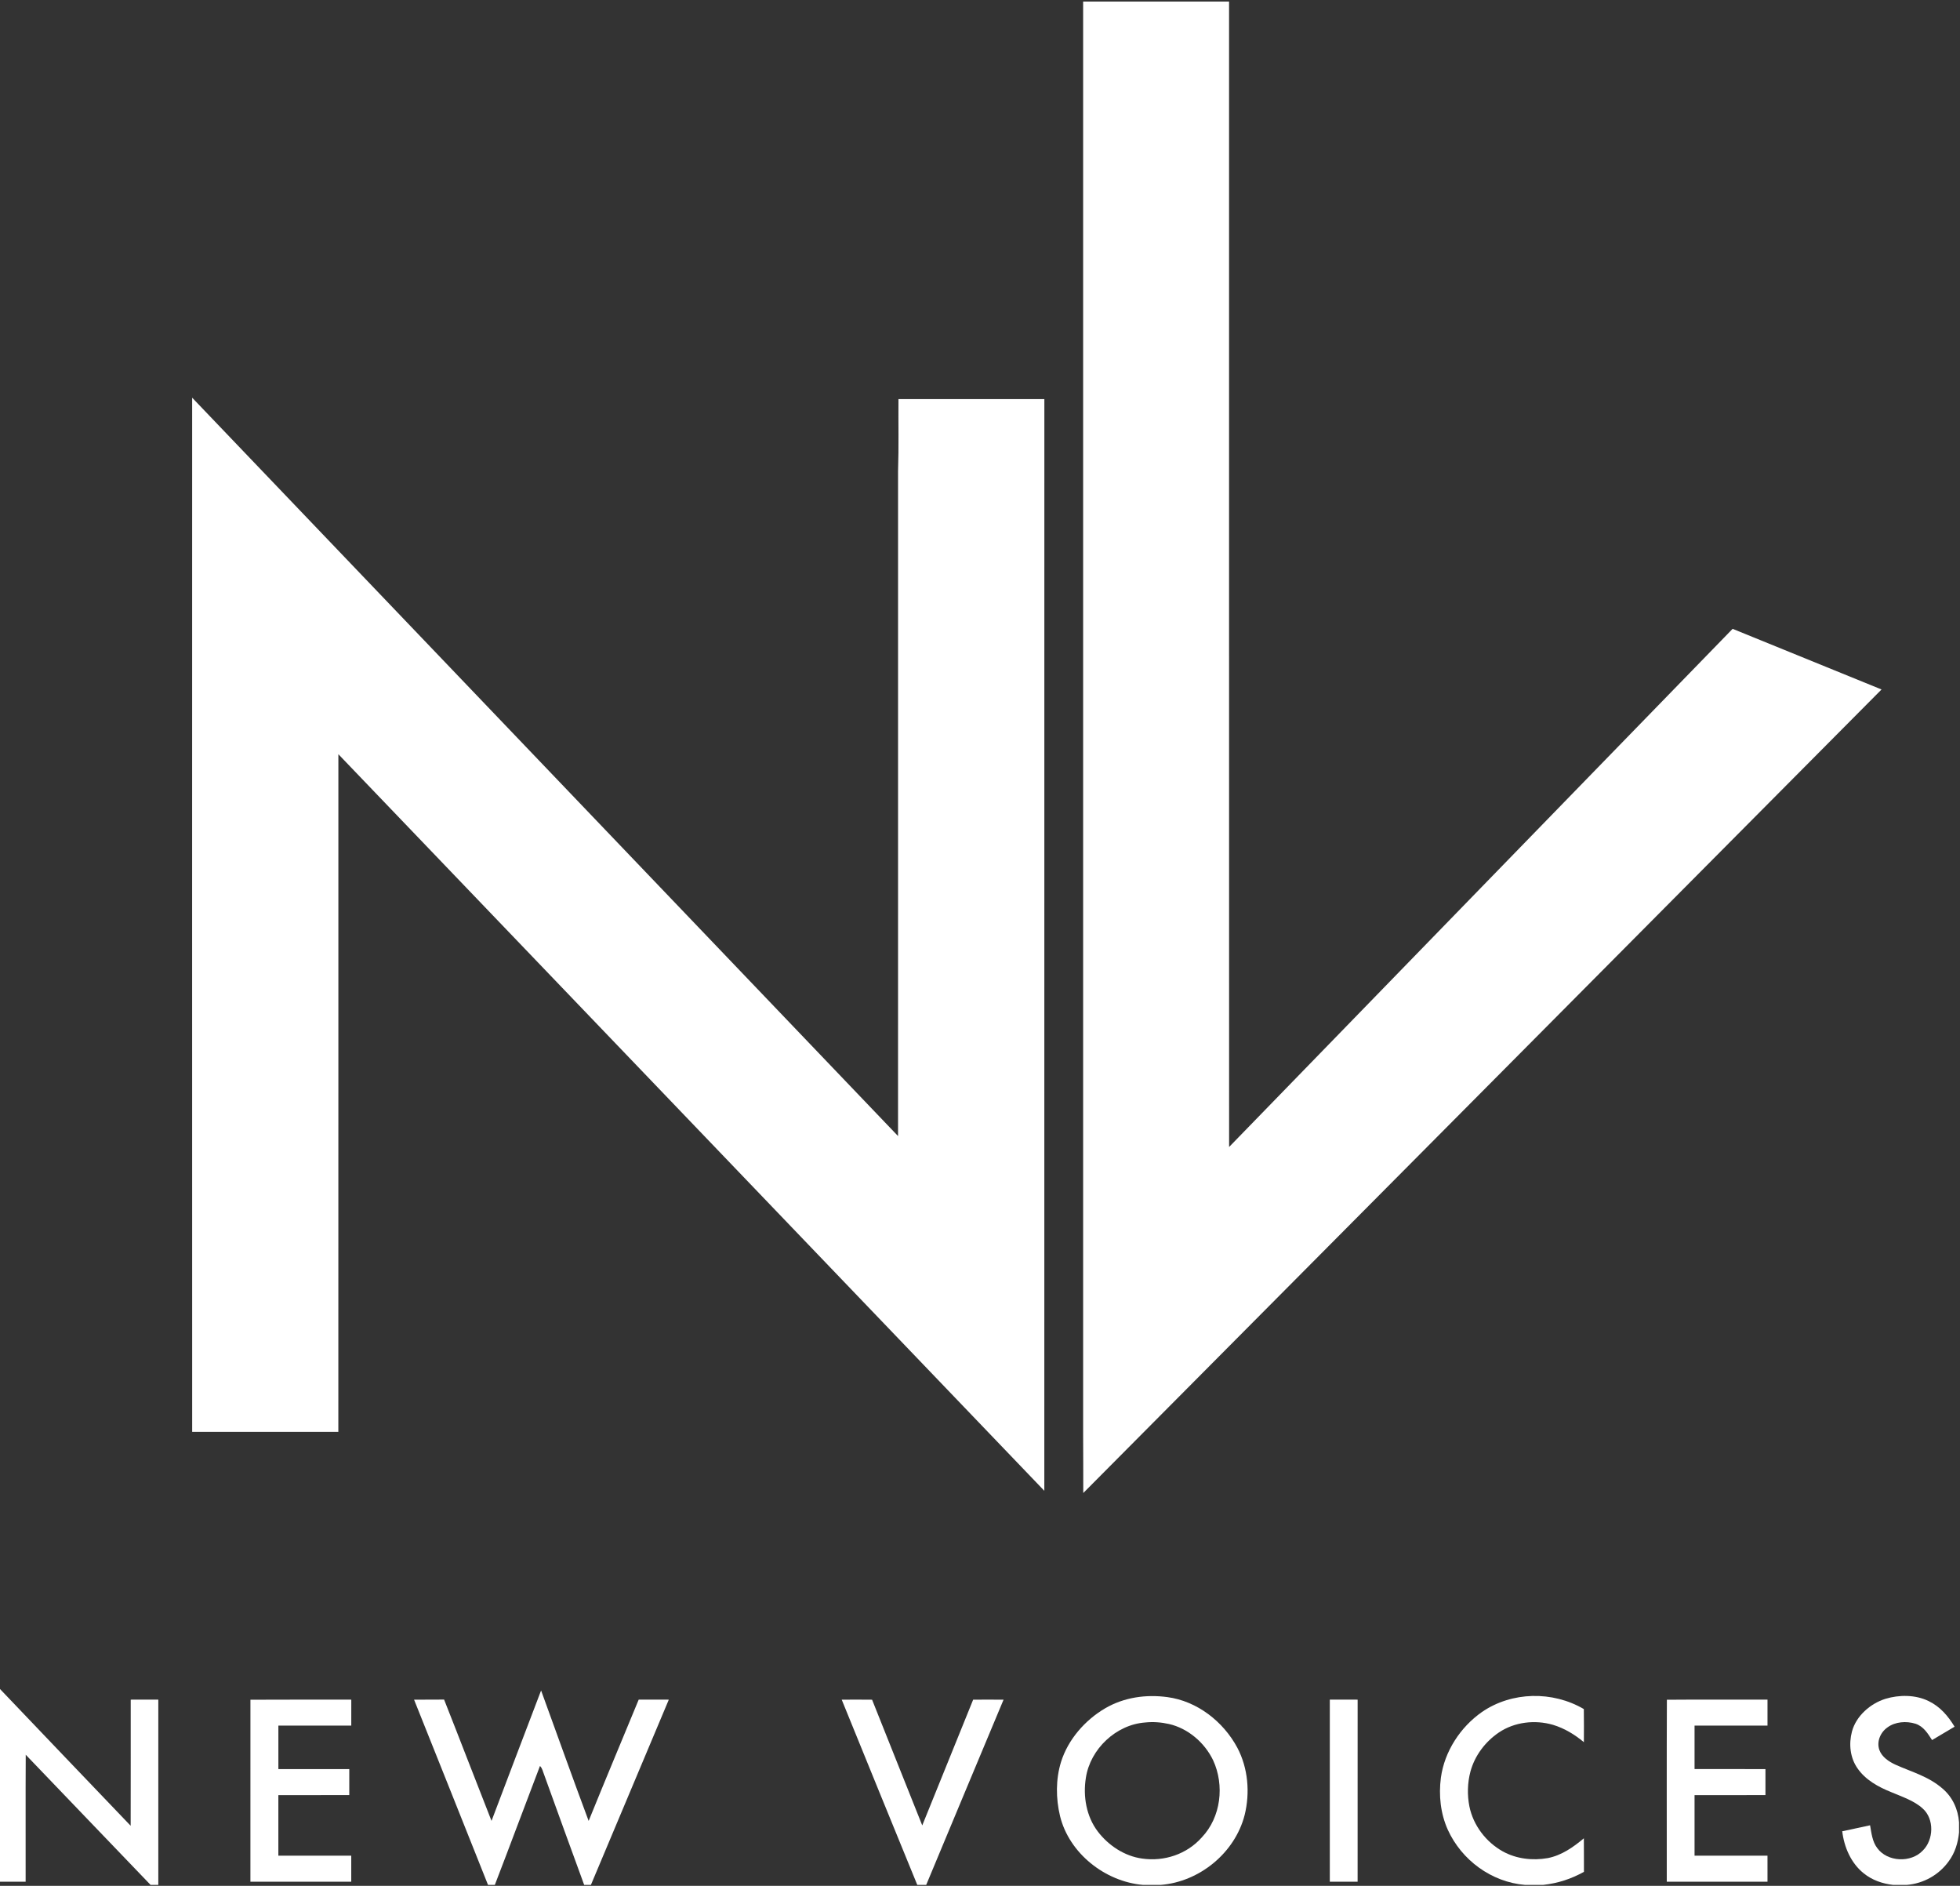 <svg width="1366" height="1314" viewBox="0 0 1366 1314" fill="none" xmlns="http://www.w3.org/2000/svg">
<rect x="0" y="0" width="1366" height="1314" fill="#333333" stroke="none"/>
<g clip-path="url(#clip0_1_4)">
<path d="M754.88 1.107C788.787 1.093 822.68 1.107 856.587 1.107C856.613 267.12 856.547 533.147 856.613 799.173C973.533 678.773 1090.56 558.493 1207.53 438.147C1242.11 452.267 1276.73 466.307 1311.32 480.4C1125.88 667.027 940.467 853.693 754.973 1040.28C754.893 1026.85 755.027 1013.43 754.88 1000C754.88 667.04 754.867 334.067 754.88 1.107Z" fill="white"></path>
<path d="M133.92 277.093C297.907 448.573 461.88 620.08 625.88 791.56C625.907 637.027 625.88 482.507 625.893 327.973C626.453 311.36 626.04 294.72 626.173 278.093C660.067 278.067 693.96 278.08 727.853 278.08C727.893 531.64 727.8 785.187 727.827 1038.73C563.8 867.693 399.8 696.613 235.827 525.507C235.787 682.88 235.867 840.267 235.8 997.64C201.84 997.64 167.88 997.627 133.933 997.653C133.867 757.467 133.893 517.267 133.92 277.093Z" fill="white"></path>
<path d="M0 1176.84C30.213 1208.59 60.773 1240.43 91.067 1272.13C91.16 1242.84 91.08 1213.55 91.107 1184.25C97.52 1184.23 103.92 1184.24 110.333 1184.24C110.333 1227.28 110.333 1270.31 110.333 1313.33H104.947C75.907 1283.16 46.96 1252.83 17.933 1222.63C17.773 1252.12 17.92 1281.61 17.867 1311.11C11.907 1311.12 5.96 1311.12 0 1311.11V1176.84Z" fill="white"></path>
<path d="M377.107 1177.85C388.16 1208.15 398.96 1238.55 410.253 1268.75C421.693 1240.51 433.507 1212.4 445.133 1184.24C452.12 1184.25 459.12 1184.23 466.12 1184.25C448.027 1227.25 429.947 1270.36 411.827 1313.33H407.133C397.76 1287.8 388.52 1262.23 379.267 1236.65C378.44 1234.68 377.987 1231.93 376.32 1230.48C365.76 1258.05 355.507 1285.79 344.867 1313.33H340.12C323.013 1270.29 305.773 1227.29 288.587 1184.28C295.56 1184.19 302.533 1184.29 309.507 1184.2C320.653 1212.32 331.453 1240.59 342.56 1268.73C354.08 1238.45 365.48 1208.11 377.107 1177.85Z" fill="white"></path>
<path d="M1103.83 1190.81C1103.96 1198.51 1103.89 1206.2 1103.87 1213.89C1097.44 1208.53 1090.36 1204.21 1082.32 1201.79C1069.73 1198.13 1055.47 1199.79 1044.53 1207.19C1035.07 1213.65 1027.81 1223.25 1024.8 1234.37C1022.71 1242.24 1022.51 1250.67 1024.08 1258.65C1026.79 1271.88 1035.63 1283.45 1047.37 1290C1056.88 1295.24 1068.11 1296.51 1078.71 1294.65C1088.33 1292.77 1096.49 1287.05 1103.85 1280.85C1103.93 1288.64 1103.88 1296.43 1103.91 1304.23C1094.83 1309.24 1085.83 1312.17 1075.49 1313.33H1062.83C1039.49 1311.39 1018.71 1296.12 1009.05 1274.95C1003.93 1263.56 1002.63 1250.96 1004.21 1238.65C1006.71 1220.32 1017.76 1203.39 1032.83 1192.85C1053.65 1178.55 1082.12 1178.07 1103.83 1190.81Z" fill="white"></path>
<path d="M1344.11 1185.23C1352.15 1189.11 1357.67 1195.6 1362.23 1203.09C1357.01 1206.23 1351.77 1209.32 1346.53 1212.41C1343.53 1207.75 1340.59 1202.91 1335.03 1201.04C1328.69 1199.05 1320.93 1199.55 1315.47 1203.57C1310.51 1207.03 1307.72 1213.56 1309.84 1219.41C1311.65 1224.32 1316.53 1227.49 1321.08 1229.59C1332.65 1234.77 1343.99 1237.68 1353.81 1246.2C1360.81 1252.13 1364.67 1260.65 1365.33 1269.73V1276.8C1364.61 1284.01 1362.52 1290.95 1358.17 1296.83C1351.35 1306.36 1340.61 1312.36 1328.93 1313.33H1319.37C1311.87 1312.47 1304.69 1309.99 1298.79 1305.17C1290.01 1298.13 1285.21 1286.93 1283.93 1275.95C1290.44 1274.69 1296.85 1273.08 1303.33 1271.79C1304.27 1277.19 1304.89 1283.16 1308.31 1287.65C1315.4 1297.43 1331.87 1298.09 1340.07 1289.4C1347.71 1281.89 1348.21 1267.29 1339.93 1260.04C1334.07 1254.64 1325.28 1251.77 1318.03 1248.68C1309.11 1245.11 1300.09 1240.17 1294.53 1232.05C1289.36 1224.64 1288.43 1215.13 1290.69 1206.51C1293.59 1195.61 1303.49 1186.99 1314.01 1183.68C1323.61 1180.77 1334.97 1180.76 1344.11 1185.23Z" fill="white"></path>
<path d="M174.533 1184.31C197.96 1184.16 221.387 1184.28 244.827 1184.25C244.827 1190.27 244.827 1196.29 244.813 1202.32C227.88 1202.33 210.947 1202.31 194.013 1202.33C194 1212.43 194 1222.52 194.013 1232.63C210.48 1232.64 226.96 1232.61 243.427 1232.63C243.44 1238.68 243.44 1244.72 243.427 1250.76C226.96 1250.77 210.48 1250.77 194 1250.77C194 1264.83 194.027 1278.89 194 1292.95C210.933 1293 227.867 1292.96 244.8 1292.96C244.84 1299.01 244.827 1305.07 244.8 1311.12C221.373 1311.09 197.947 1311.15 174.52 1311.09C174.533 1268.83 174.507 1226.57 174.533 1184.31Z" fill="white"></path>
<path d="M586.627 1184.27C593.68 1184.23 600.733 1184.2 607.787 1184.29C619.413 1213.49 631.067 1242.69 642.747 1271.88C654.6 1242.68 666.4 1213.47 678.227 1184.27C685.293 1184.23 692.347 1184.21 699.413 1184.28C681.387 1227.28 663.467 1270.31 645.507 1313.33H639.293C621.68 1270.36 604.133 1227.29 586.627 1184.27Z" fill="white"></path>
<path d="M926.8 1184.24C933.267 1184.24 939.72 1184.23 946.187 1184.25C946.173 1226.53 946.213 1268.83 946.173 1311.12C939.707 1311.12 933.253 1311.12 926.8 1311.12C926.8 1268.83 926.8 1226.53 926.8 1184.24Z" fill="white"></path>
<path d="M1161.72 1184.32C1185.04 1184.12 1208.49 1184.29 1231.84 1184.24C1231.84 1190.27 1231.85 1196.29 1231.84 1202.32C1214.89 1202.33 1197.95 1202.31 1181 1202.33C1181 1212.43 1181 1222.52 1181 1232.61C1197.47 1232.64 1213.95 1232.61 1230.41 1232.63C1230.44 1238.68 1230.43 1244.72 1230.41 1250.76C1213.95 1250.8 1197.47 1250.73 1181 1250.8C1181 1264.84 1180.99 1278.89 1181 1292.95C1197.95 1292.99 1214.89 1292.96 1231.83 1292.96C1231.85 1299.01 1231.84 1305.07 1231.84 1311.12C1208.44 1311.11 1185.04 1311.13 1161.64 1311.11C1161.68 1268.92 1161.53 1226.47 1161.72 1184.32Z" fill="white"></path>
<path fill-rule="evenodd" clip-rule="evenodd" d="M862.32 1217.69C852.547 1199.49 834.333 1185.25 813.587 1182.48C798.68 1180.48 783.453 1182.61 770.347 1190.21C756.253 1198.45 744.373 1211.97 739.467 1227.68C735.733 1239.76 735.84 1253.09 738.773 1265.33C745.12 1291.36 770.267 1311.09 796.6 1313.33H808.907C835.973 1311.21 860.693 1291 867.44 1264.63C871.293 1249.11 869.84 1231.92 862.32 1217.69ZM814.667 1201.21C809.267 1200 803.64 1199.57 798.12 1200.16C777.813 1201.65 759.84 1218.64 756.787 1238.69C754.707 1251.57 757.093 1265.63 765.12 1276.15C772.533 1285.87 783.733 1293.29 795.973 1294.97C811.413 1297.2 827.16 1291.95 837.573 1280.23C850.973 1266.15 853.52 1243.85 845.467 1226.48C839.6 1214.24 828.013 1204.24 814.667 1201.21Z" fill="white"></path>
</g>
<defs>
<clipPath id="clip0_1_4">
<rect width="1365.33" height="1313.33" fill="white"></rect>
</clipPath>
</defs>
</svg>

